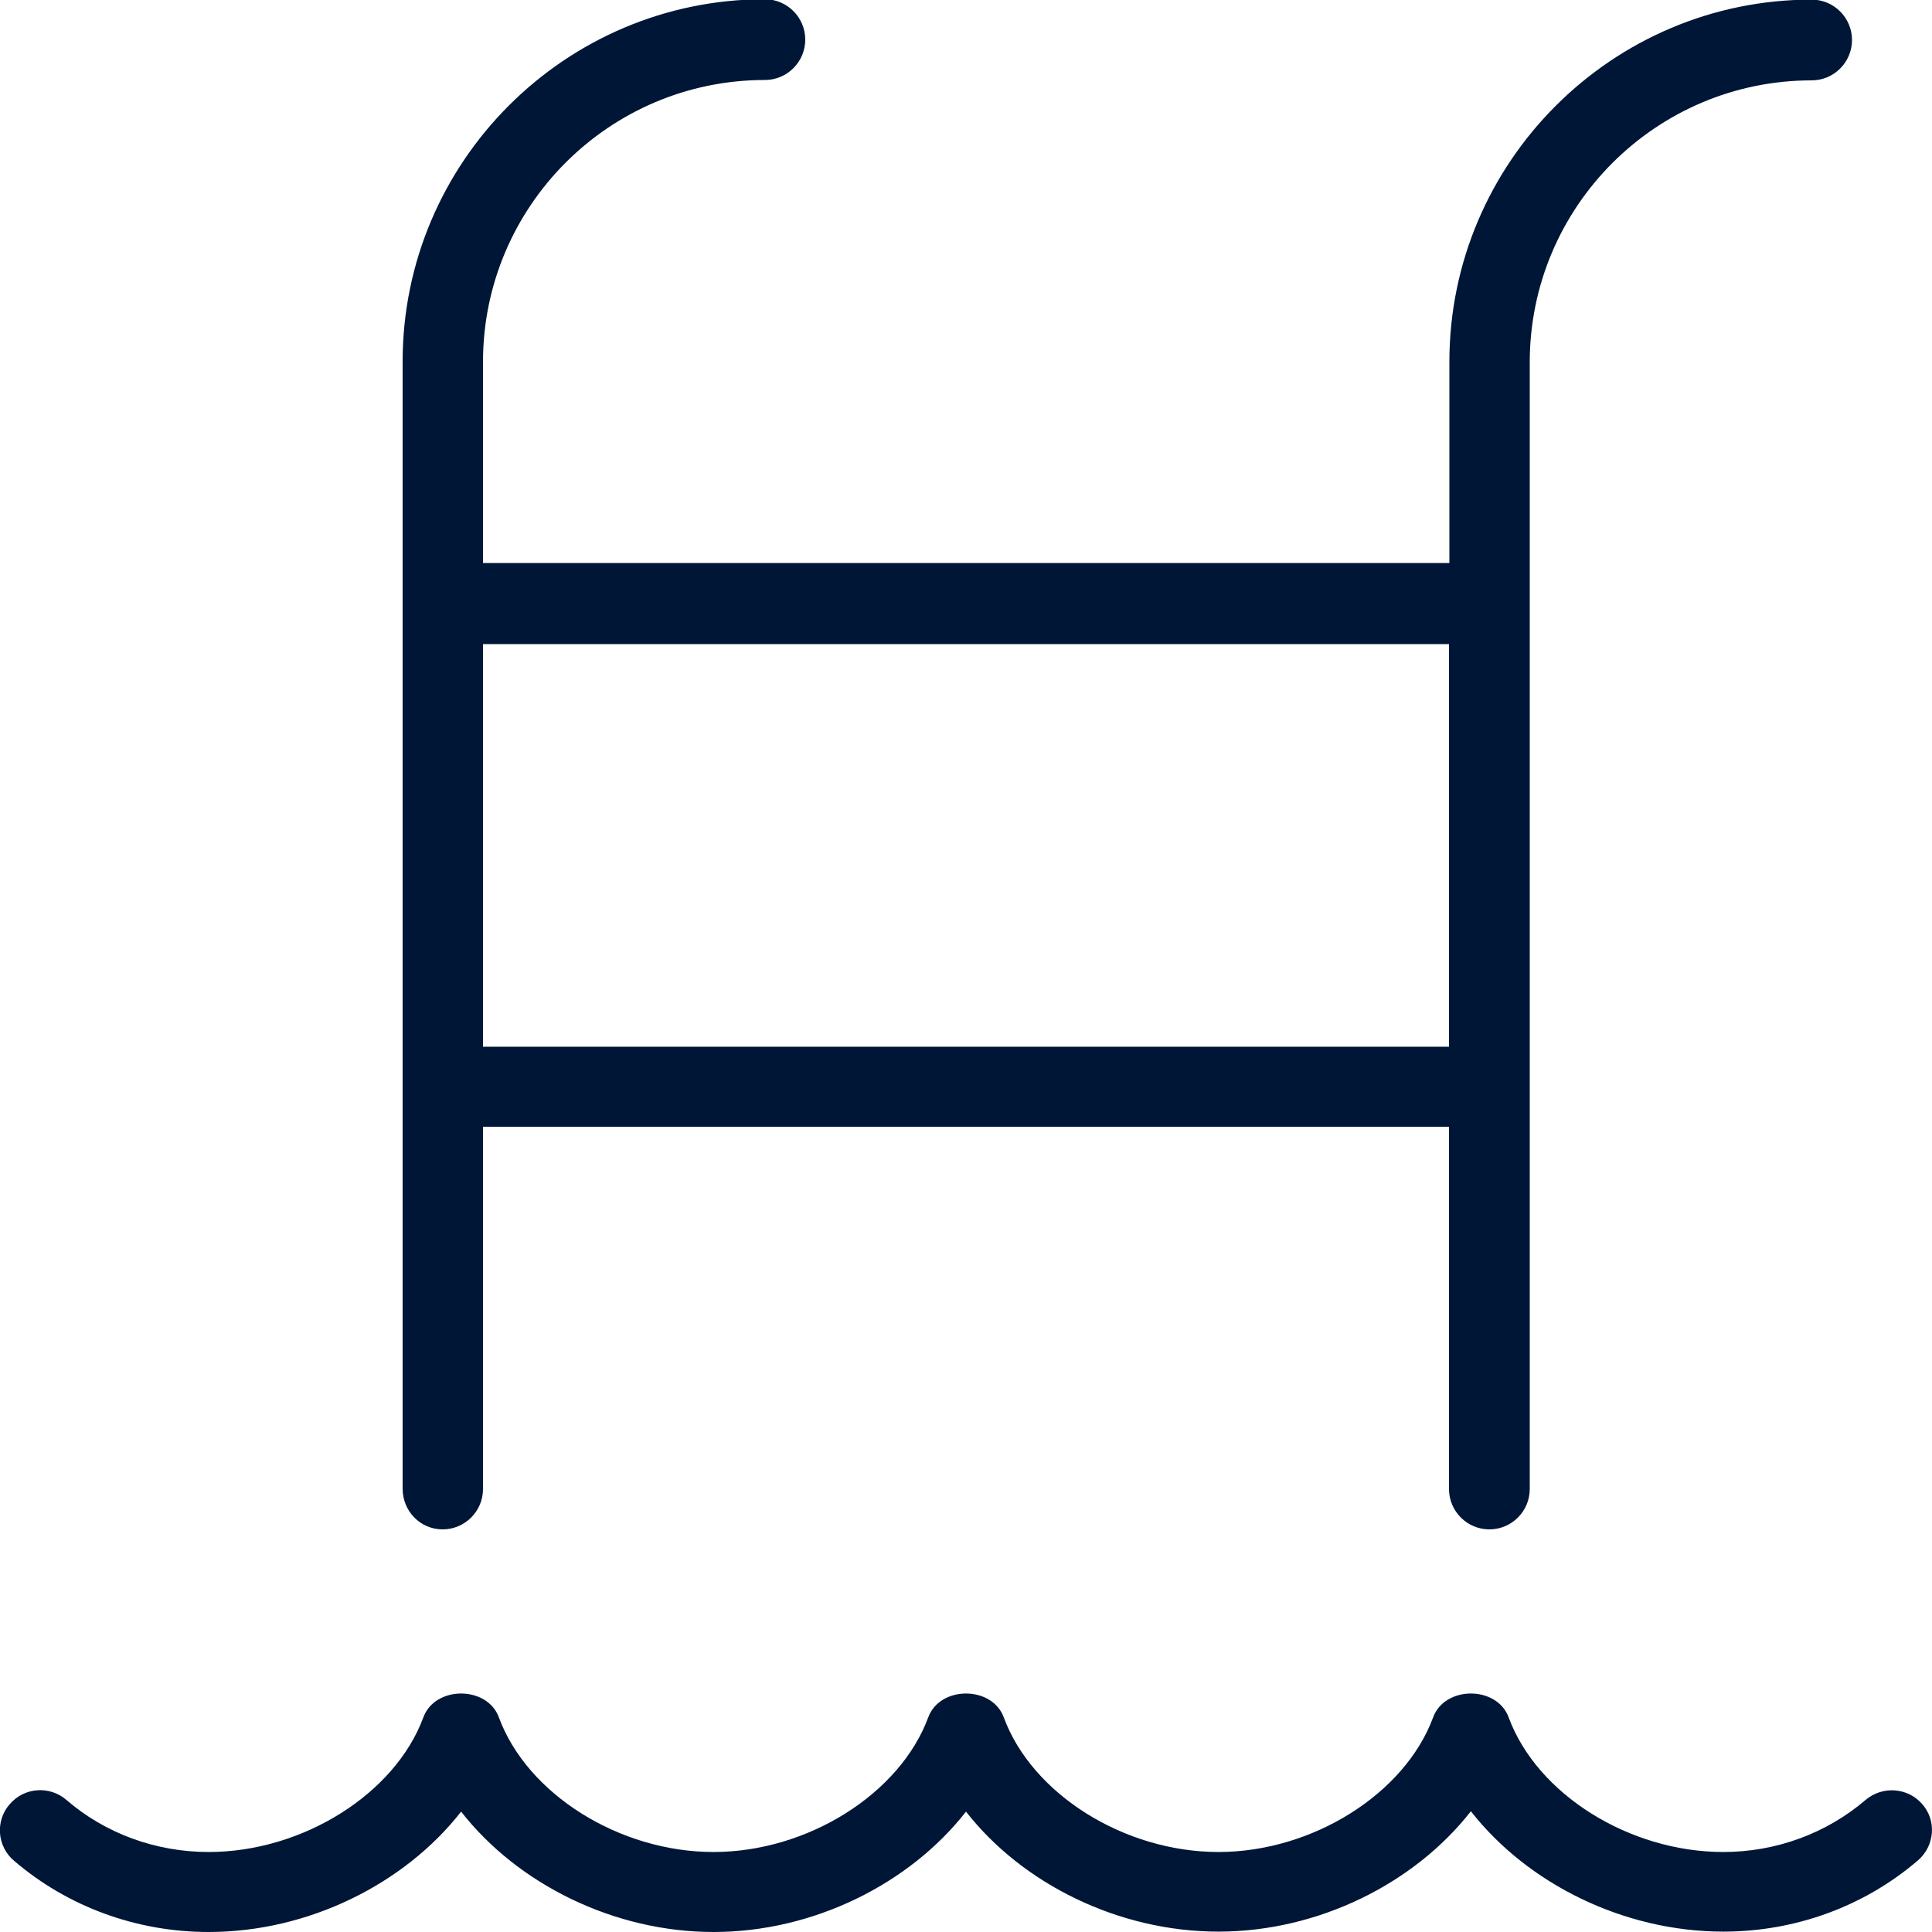 <?xml version="1.0" encoding="utf-8"?>
<!-- Generator: Adobe Illustrator 19.0.0, SVG Export Plug-In . SVG Version: 6.00 Build 0)  -->
<svg version="1.1" id="Layer_1" xmlns="http://www.w3.org/2000/svg" xmlns:xlink="http://www.w3.org/1999/xlink" x="0px" y="0px"
	 viewBox="-41 164.9 512 512" style="enable-background:new -41 164.9 512 512;" xml:space="preserve">
<style type="text/css">
	.st0{fill:#001636;}
</style>
<path class="st0" d="M76.3,570.2c5.9,0,10.7-4.8,10.7-10.7v-96h256v96c0,5.9,4.8,10.7,10.7,10.7c5.9,0,10.7-4.8,10.7-10.7V260.9
	c0-41.2,33.5-74.7,74.7-74.7c5.9,0,10.7-4.8,10.7-10.7s-4.8-10.7-10.7-10.7c-52.9,0-96,43.1-96,96v53.3H87v-53.3
	c0-41.2,33.5-74.7,74.7-74.7c5.9,0,10.7-4.8,10.7-10.7s-4.8-10.7-10.7-10.7c-52.9,0-96,43.1-96,96v298.7
	C65.7,565.4,70.4,570.2,76.3,570.2z M343,335.6v106.7H87V335.6H343z M467.3,657.9c-14.2,12.2-32.5,18.9-51.6,18.9
	c-26.4,0-51.9-12.7-66.9-31.9c-15,19.2-40.5,31.9-66.9,31.9S230,664.2,215,645c-15,19.2-40.5,31.9-66.9,31.9S96.2,664.2,81.2,645
	c-15,19.2-40.5,31.9-66.9,31.9c-19.1,0-37.4-6.7-51.6-18.9c-4.5-3.8-5-10.6-1.1-15c3.9-4.5,10.6-4.9,15-1.1
	c10.3,8.9,23.7,13.8,37.7,13.8c24.9,0,49.4-15.4,56.9-35.7c3.1-8.4,16.9-8.4,20,0c7.5,20.4,32,35.7,56.9,35.7s49.4-15.4,56.9-35.7
	c3.1-8.4,16.9-8.4,20,0c7.5,20.4,32,35.7,56.9,35.7c24.9,0,49.4-15.4,56.9-35.7c3.1-8.4,16.9-8.4,20,0c7.5,20.4,32,35.7,56.9,35.7
	c13.9,0,27.3-4.9,37.7-13.8c4.5-3.8,11.2-3.3,15,1.1C472.3,647.4,471.7,654.1,467.3,657.9L467.3,657.9z"/>
</svg>
